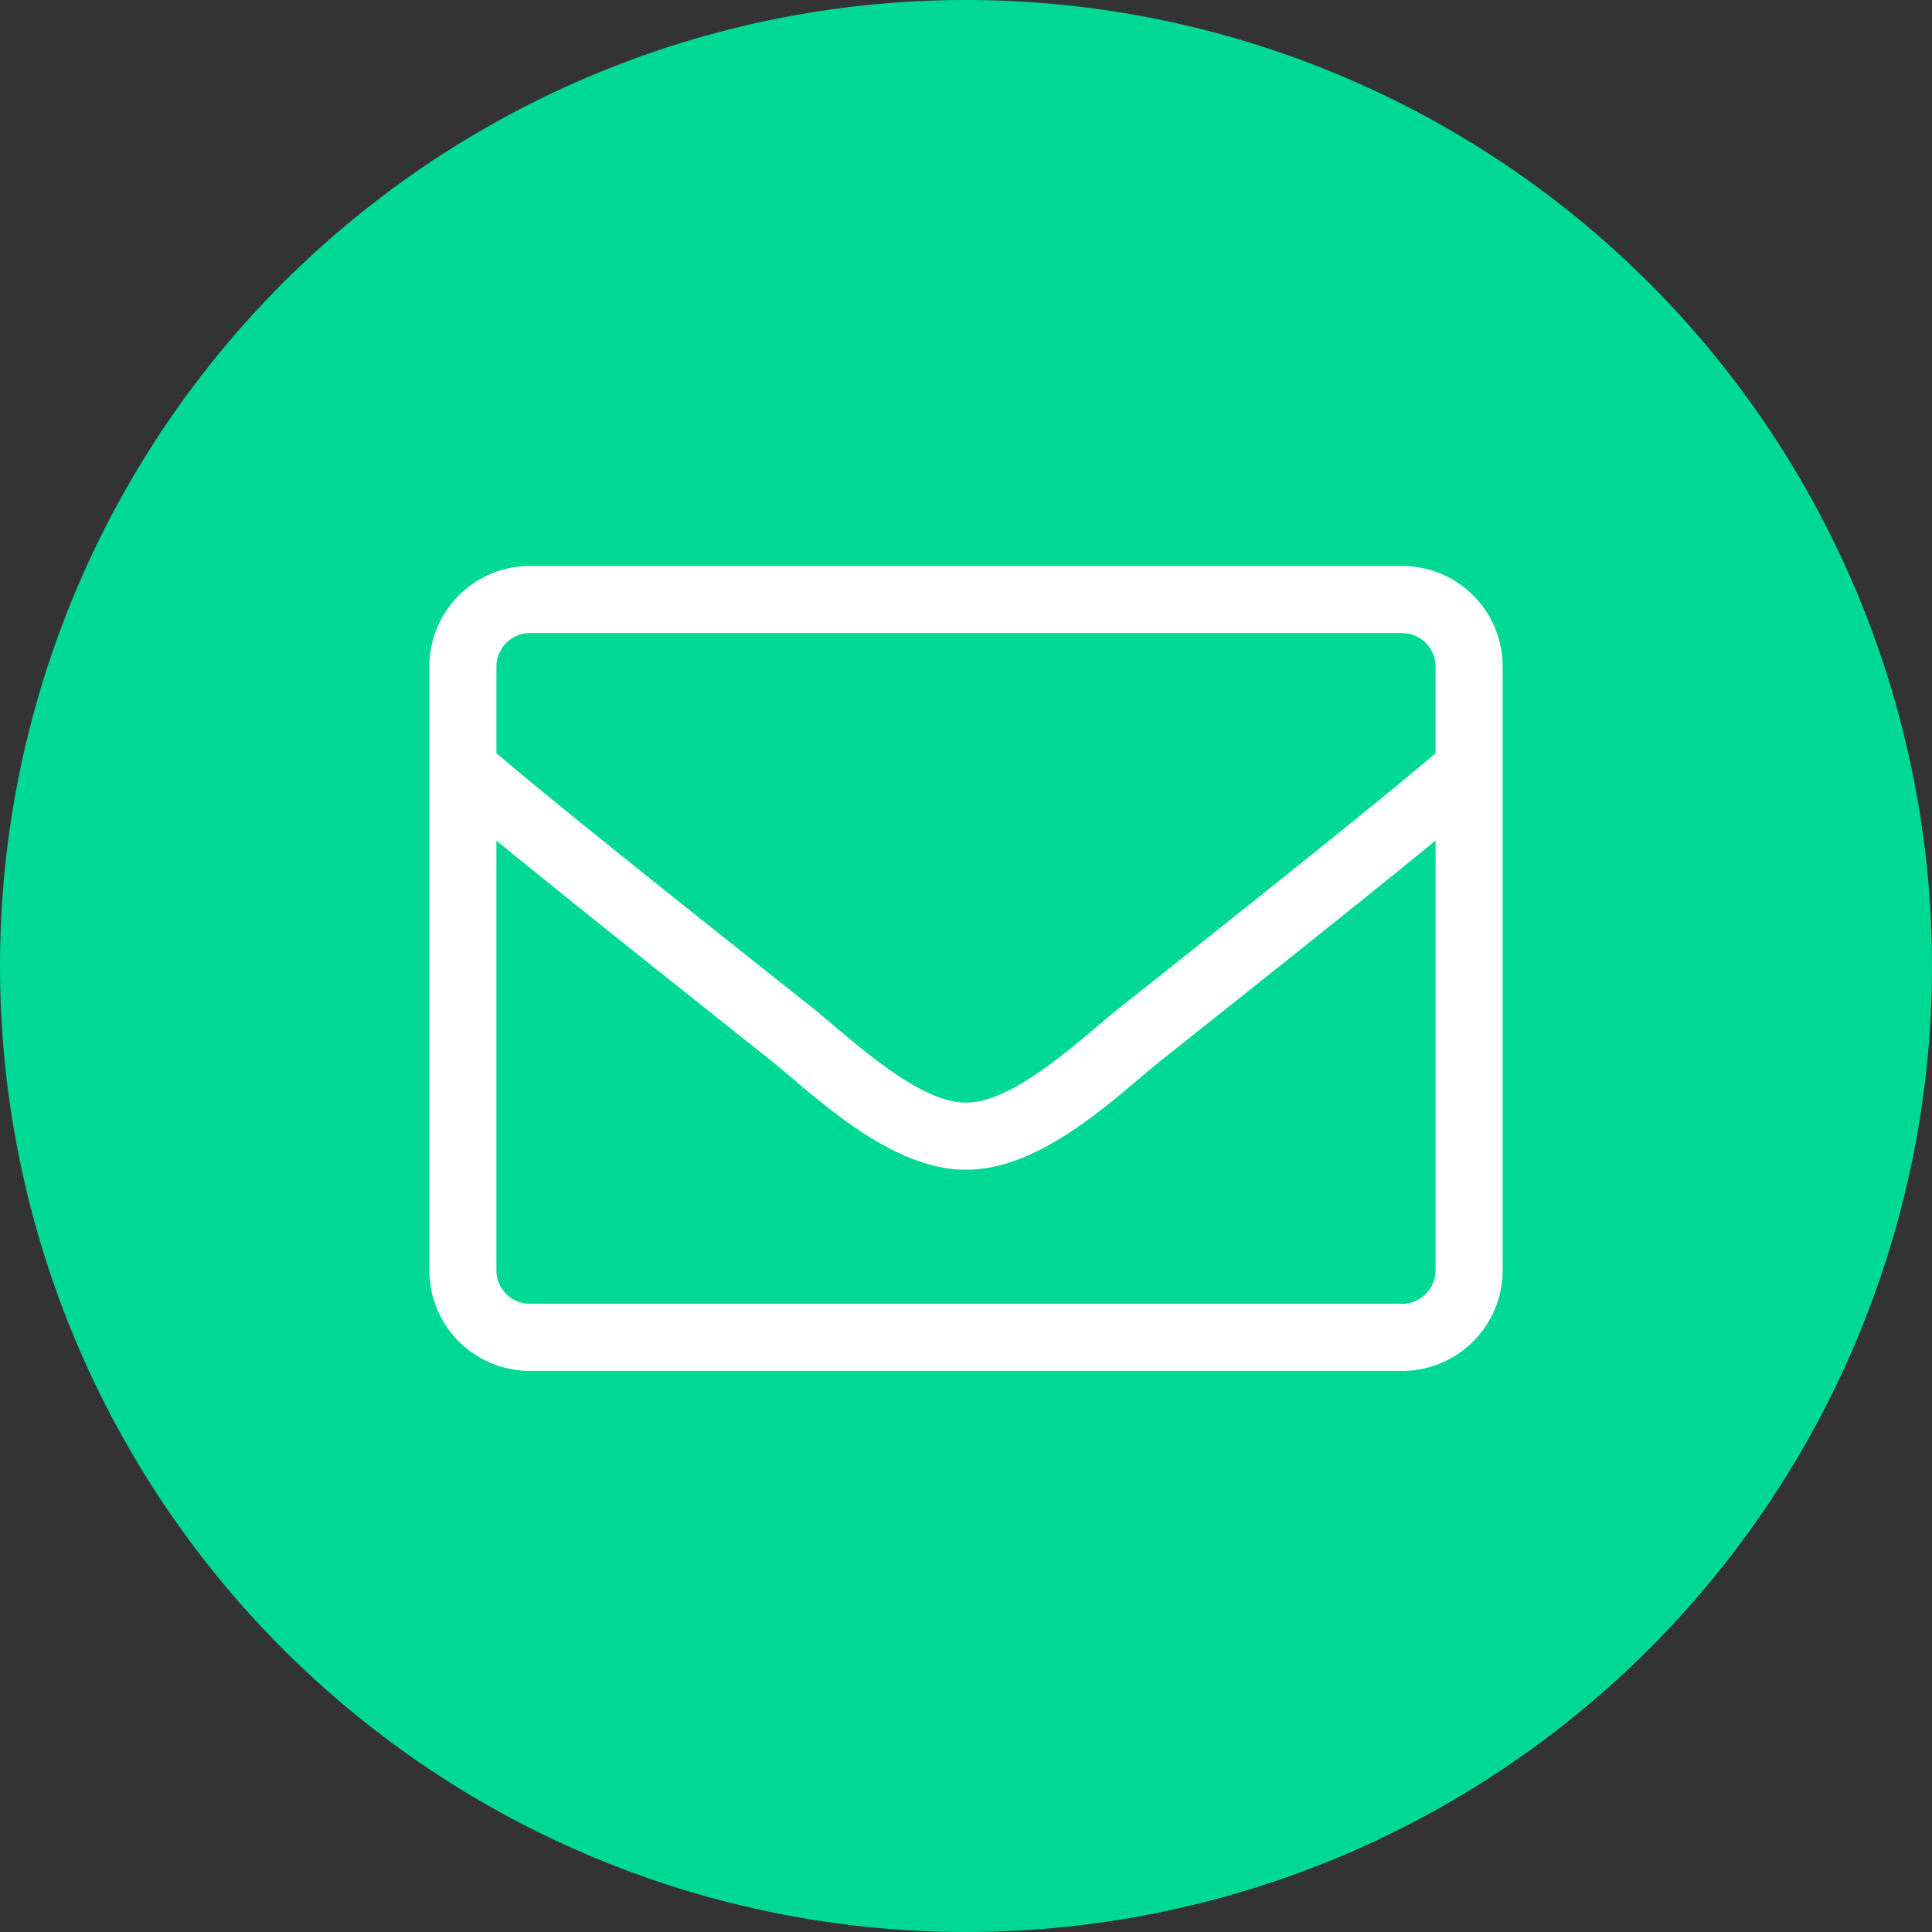 <?xml version="1.0" encoding="utf-8"?>
<svg xmlns="http://www.w3.org/2000/svg" width="99px" height="99px" viewBox="0 0 99 99"><rect x="0" y="0" width="99" height="99" fill="#333333" stroke="none"/><g transform="translate(-229 -2861)"><g transform="translate(107)"><path d="M49.5,0A49.5,49.5,0,1,1,0,49.5,49.5,49.5,0,0,1,49.5,0Z" transform="translate(122 2861)" fill="#00d993"/></g><path d="M49.844,64H5.156A5.158,5.158,0,0,0,0,69.156v30.937a5.158,5.158,0,0,0,5.156,5.156H49.844A5.158,5.158,0,0,0,55,100.094V69.156A5.158,5.158,0,0,0,49.844,64ZM5.156,67.438H49.844a1.724,1.724,0,0,1,1.719,1.719V73.6c-2.353,1.987-5.715,4.727-16.178,13.03-1.815,1.439-5.393,4.909-7.885,4.866-2.492.043-6.08-3.427-7.885-4.866C9.152,78.33,5.79,75.591,3.438,73.6V69.156A1.724,1.724,0,0,1,5.156,67.438Zm44.688,34.375H5.156a1.724,1.724,0,0,1-1.719-1.719V78.072c2.449,2.009,6.316,5.113,14.04,11.247,2.2,1.762,6.091,5.64,10.022,5.618,3.91.032,7.767-3.813,10.022-5.618,7.724-6.134,11.591-9.238,14.04-11.247v22.021A1.724,1.724,0,0,1,49.844,101.813Z" transform="translate(251 2826)" fill="#fff"/></g></svg>
